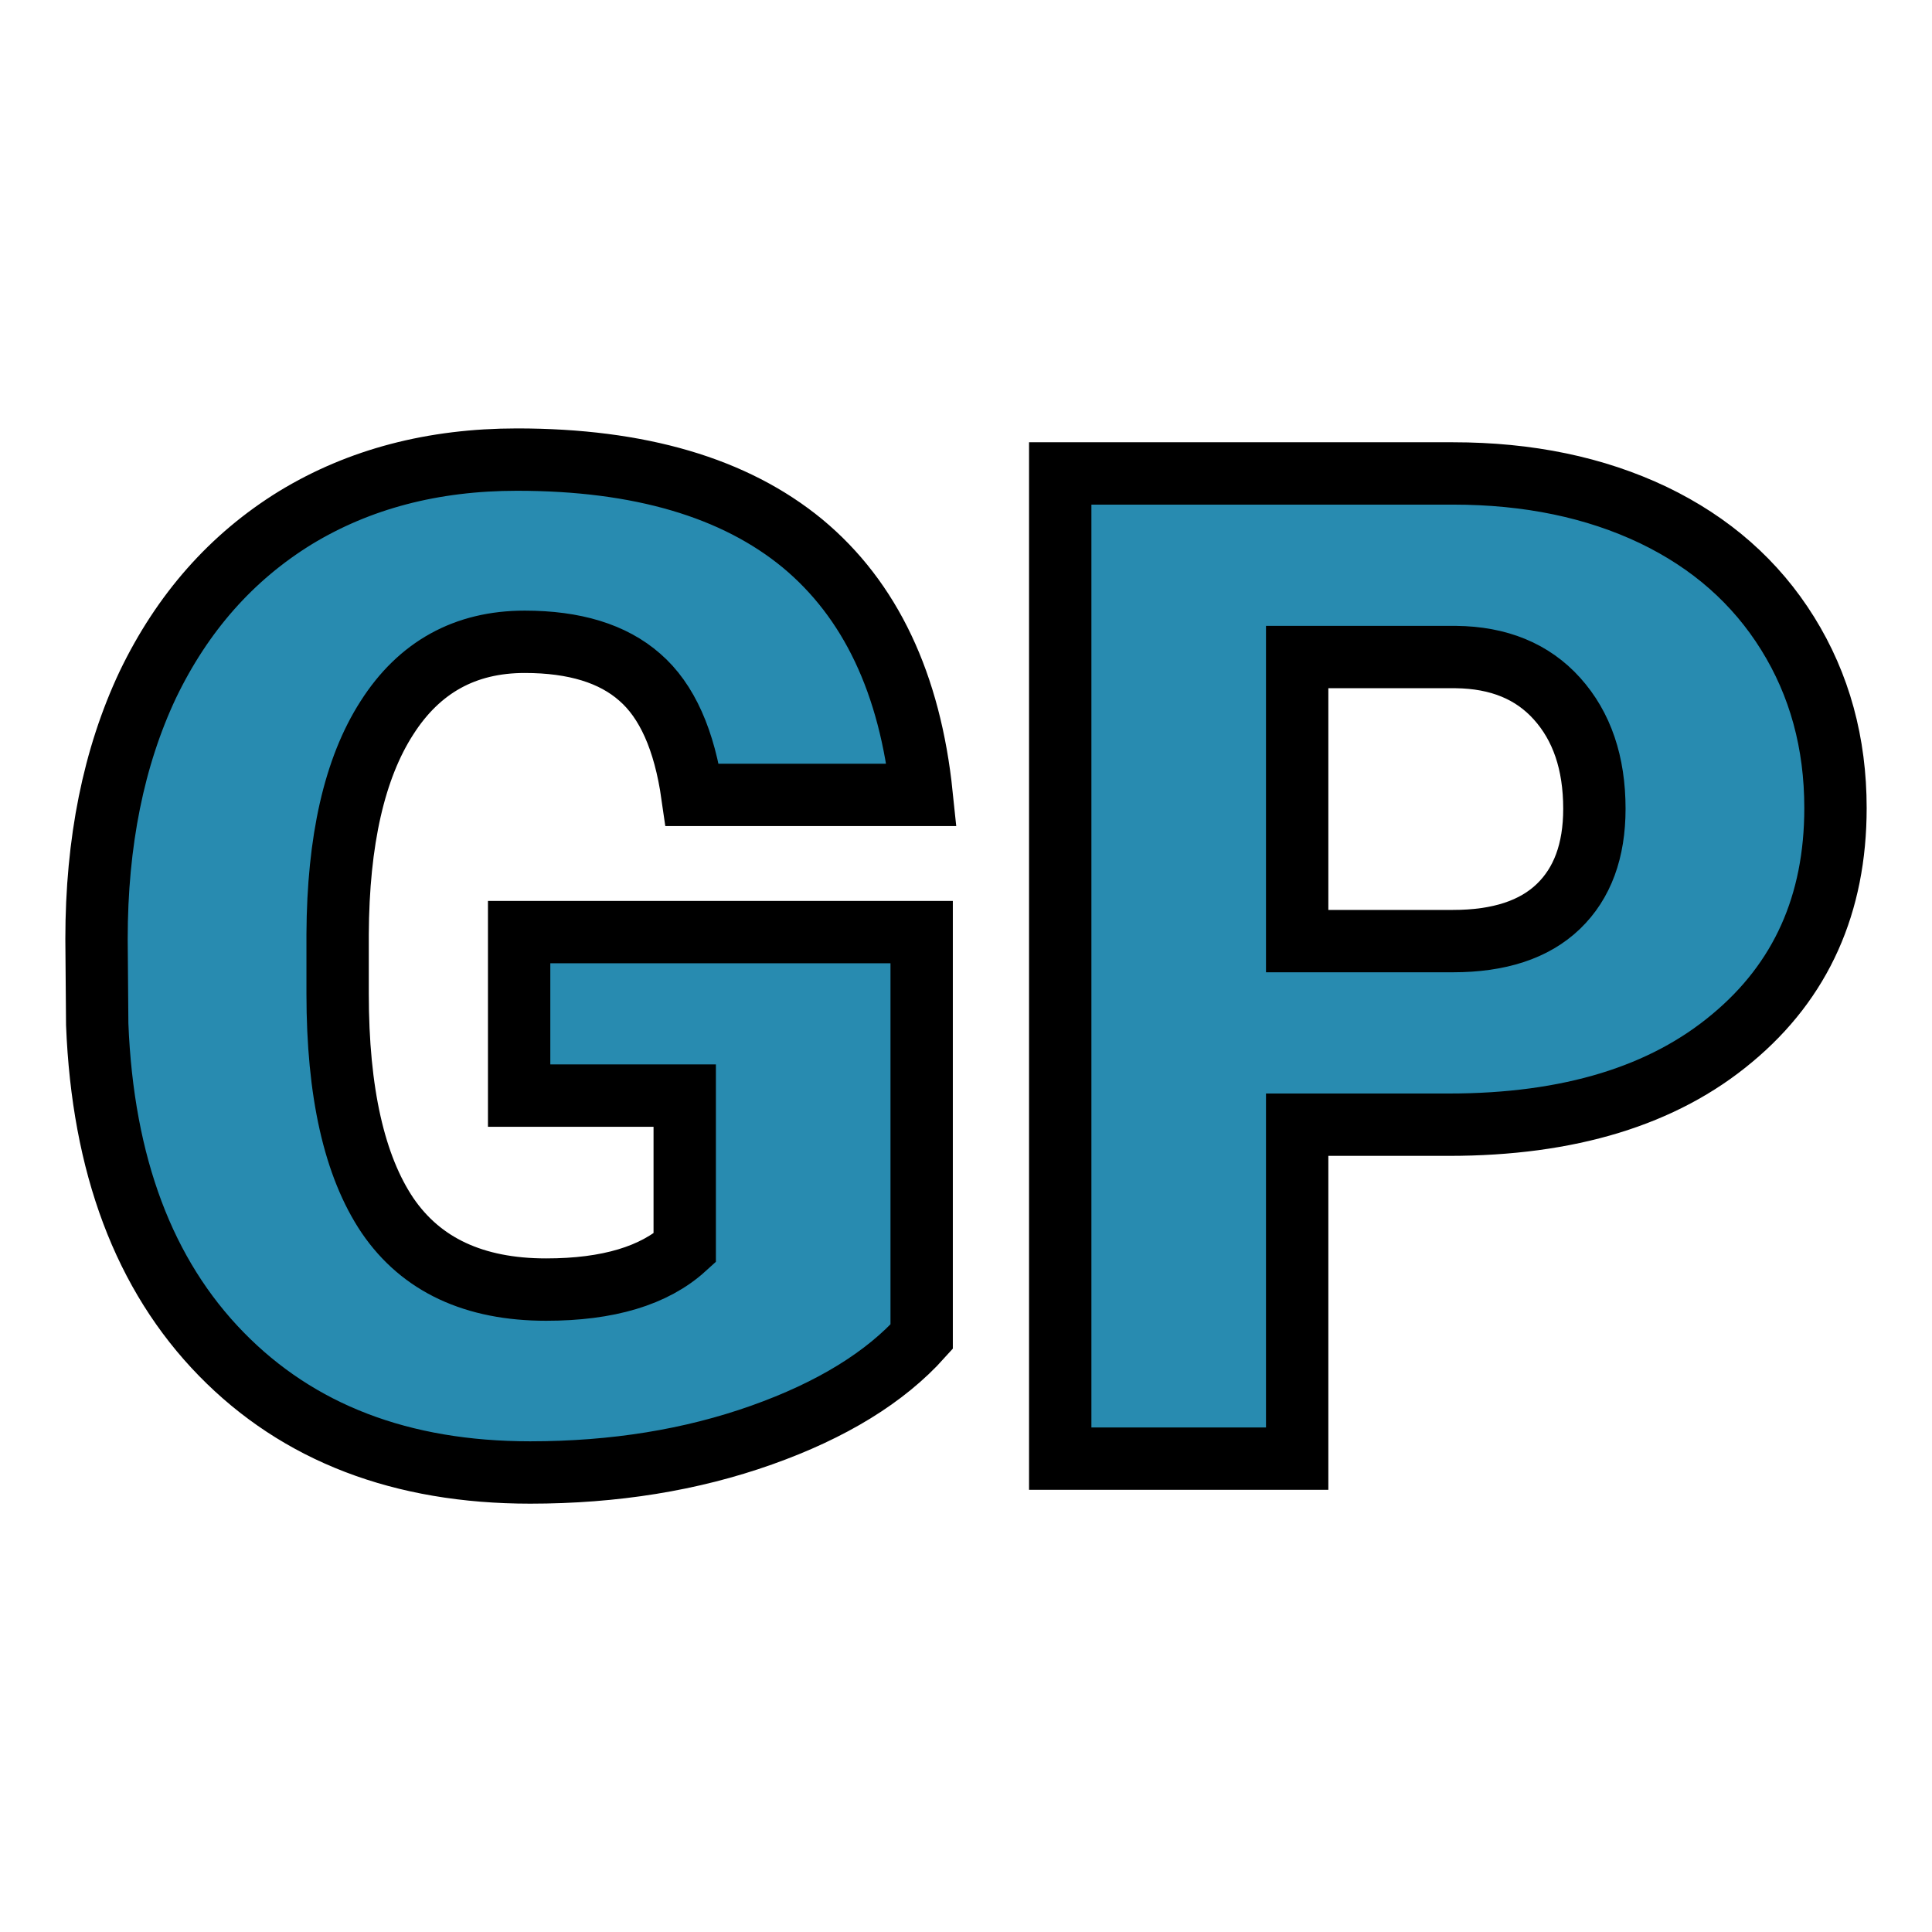 <svg xmlns="http://www.w3.org/2000/svg" version="1.1" xmlns:xlink="http://www.w3.org/1999/xlink" width="200" height="200"><svg xmlns="http://www.w3.org/2000/svg" version="1.1" xmlns:xlink="http://www.w3.org/1999/xlink" viewBox="0 0 200 200"><rect width="200" height="200" fill="url('#gradient')"></rect><defs><linearGradient id="SvgjsLinearGradient1001" gradientTransform="rotate(45 0.5 0.5)"><stop offset="0%" stop-color="#e4feff"></stop><stop offset="100%" stop-color="#d9f3ff"></stop></linearGradient></defs><g><g fill="#288bb0" transform="matrix(7.172,0,0,7.172,4.254,150.997)" stroke="#000000" stroke-width="0.9"><path d="M12.71-7.60L12.71-1.76Q11.92-0.88 10.40-0.34Q8.88 0.20 7.06 0.20L7.06 0.20Q4.27 0.20 2.60-1.51Q0.93-3.22 0.81-6.27L0.81-6.27L0.80-7.50Q0.80-9.60 1.54-11.17Q2.29-12.73 3.67-13.58Q5.05-14.42 6.87-14.42L6.87-14.42Q9.52-14.42 10.99-13.21Q12.46-11.99 12.71-9.58L12.71-9.58L9.40-9.58Q9.23-10.77 8.64-11.28Q8.06-11.79 6.98-11.79L6.98-11.79Q5.69-11.79 4.99-10.69Q4.29-9.60 4.28-7.57L4.28-7.57L4.28-6.71Q4.28-4.58 5.00-3.51Q5.73-2.44 7.29-2.44L7.29-2.44Q8.63-2.44 9.29-3.04L9.29-3.04L9.29-5.24L6.90-5.24L6.90-7.60L12.71-7.60ZM20.32-4.82L18.13-4.82L18.13 0L14.71 0L14.71-14.22L20.38-14.22Q22.01-14.22 23.27-13.62Q24.52-13.02 25.21-11.91Q25.90-10.80 25.90-9.39L25.90-9.39Q25.90-7.31 24.41-6.07Q22.92-4.82 20.32-4.82L20.32-4.82ZM18.13-11.57L18.13-7.47L20.38-7.47Q21.38-7.47 21.90-7.97Q22.42-8.47 22.42-9.38L22.42-9.38Q22.42-10.37 21.88-10.97Q21.35-11.56 20.42-11.57L20.42-11.57L18.13-11.57Z"></path></g></g></svg><style>@media (prefers-color-scheme: light) { :root { filter: none; } }
@media (prefers-color-scheme: dark) { :root { filter: none; } }
</style></svg>